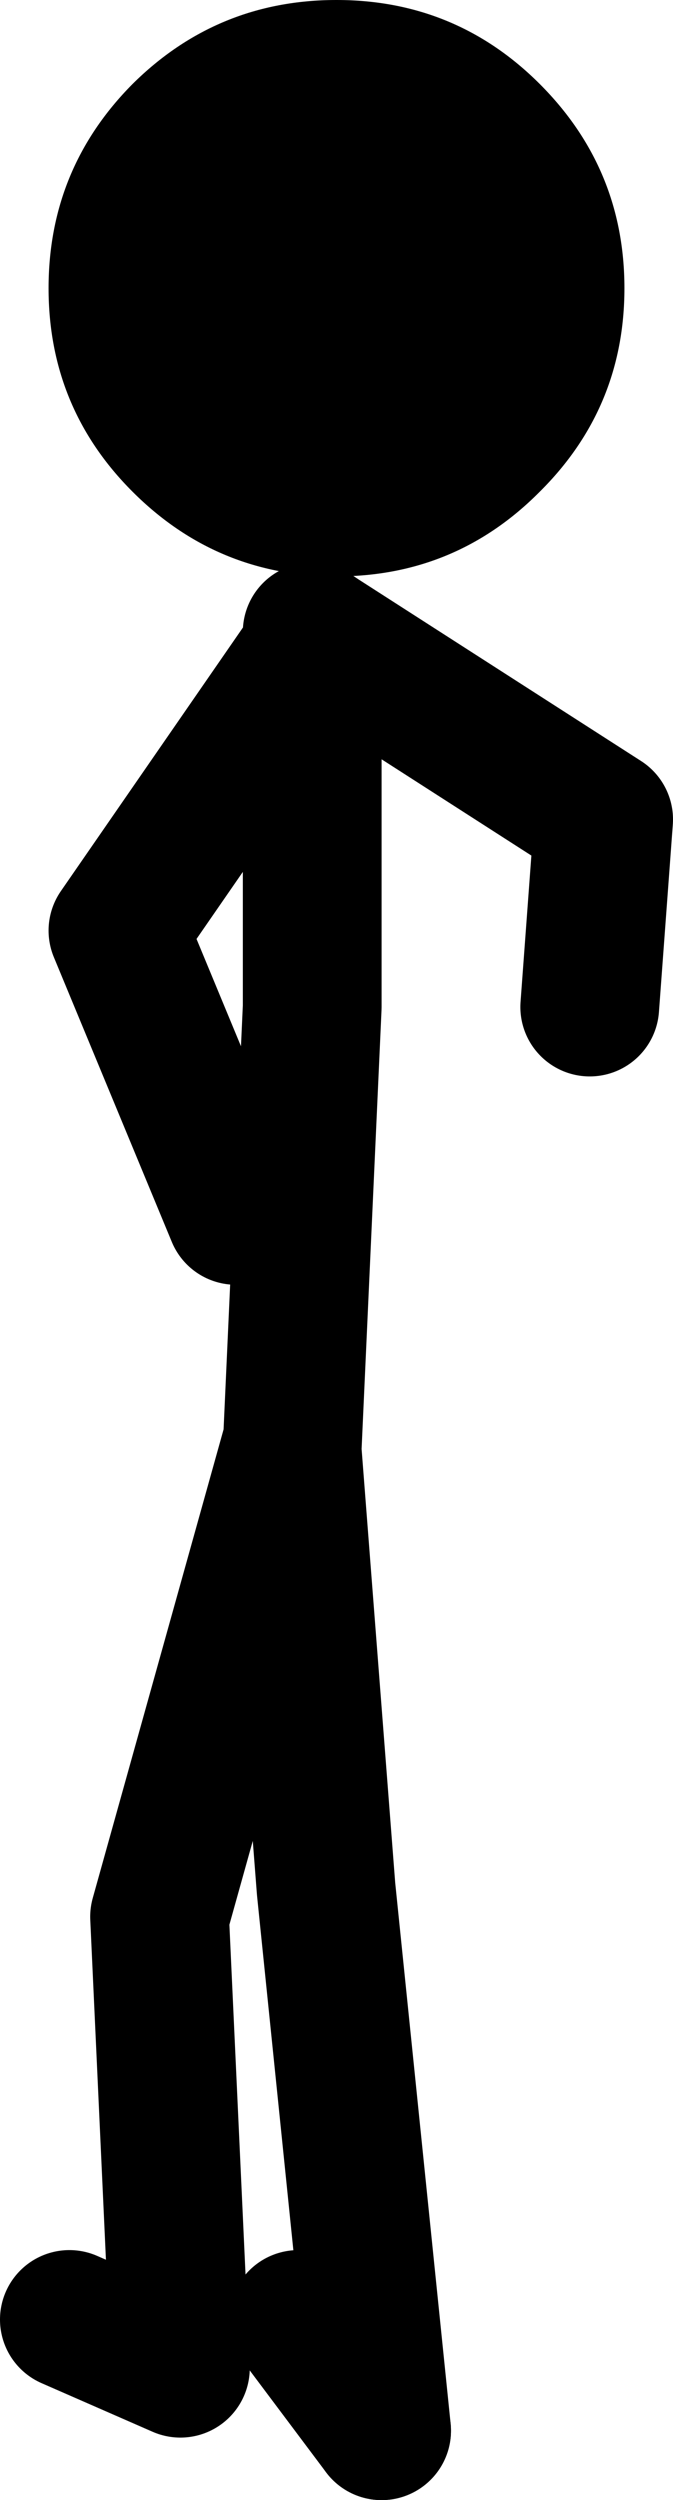 <?xml version="1.0" encoding="UTF-8" standalone="no"?>
<svg xmlns:xlink="http://www.w3.org/1999/xlink" height="180.0px" width="48.5px" xmlns="http://www.w3.org/2000/svg">
  <g transform="matrix(1.0, 0.0, 0.0, 1.0, 84.5, 103.0)">
    <path d="M-67.5 -15.5 L-76.0 -36.0 -62.0 -56.25 -62.0 -57.5 -61.4 -57.1 -41.0 -44.0 -42.0 -30.5 M-61.4 -57.1 L-62.0 -56.25 -62.0 -30.5 -63.45 1.4 -61.0 33.0 -57.0 72.0 M-63.45 1.4 L-63.5 1.0 -73.0 35.0 -71.5 67.5 -79.5 64.0" fill="none" stroke="#000000" stroke-linecap="round" stroke-linejoin="round" stroke-width="10.0"/>
    <path d="M-57.0 72.0 L-63.0 64.0" fill="none" stroke="#000000" stroke-linecap="round" stroke-linejoin="round" stroke-width="10.0"/>
    <path d="M-60.25 -61.5 Q-68.85 -61.5 -74.95 -67.6 -81.0 -73.65 -81.0 -82.25 -81.0 -90.85 -74.95 -96.95 -68.85 -103.0 -60.25 -103.0 -51.65 -103.0 -45.6 -96.95 -39.5 -90.85 -39.5 -82.25 -39.5 -73.65 -45.6 -67.6 -51.65 -61.5 -60.25 -61.5" fill="#000000" fill-rule="evenodd" stroke="none"/>
  </g>
</svg>
